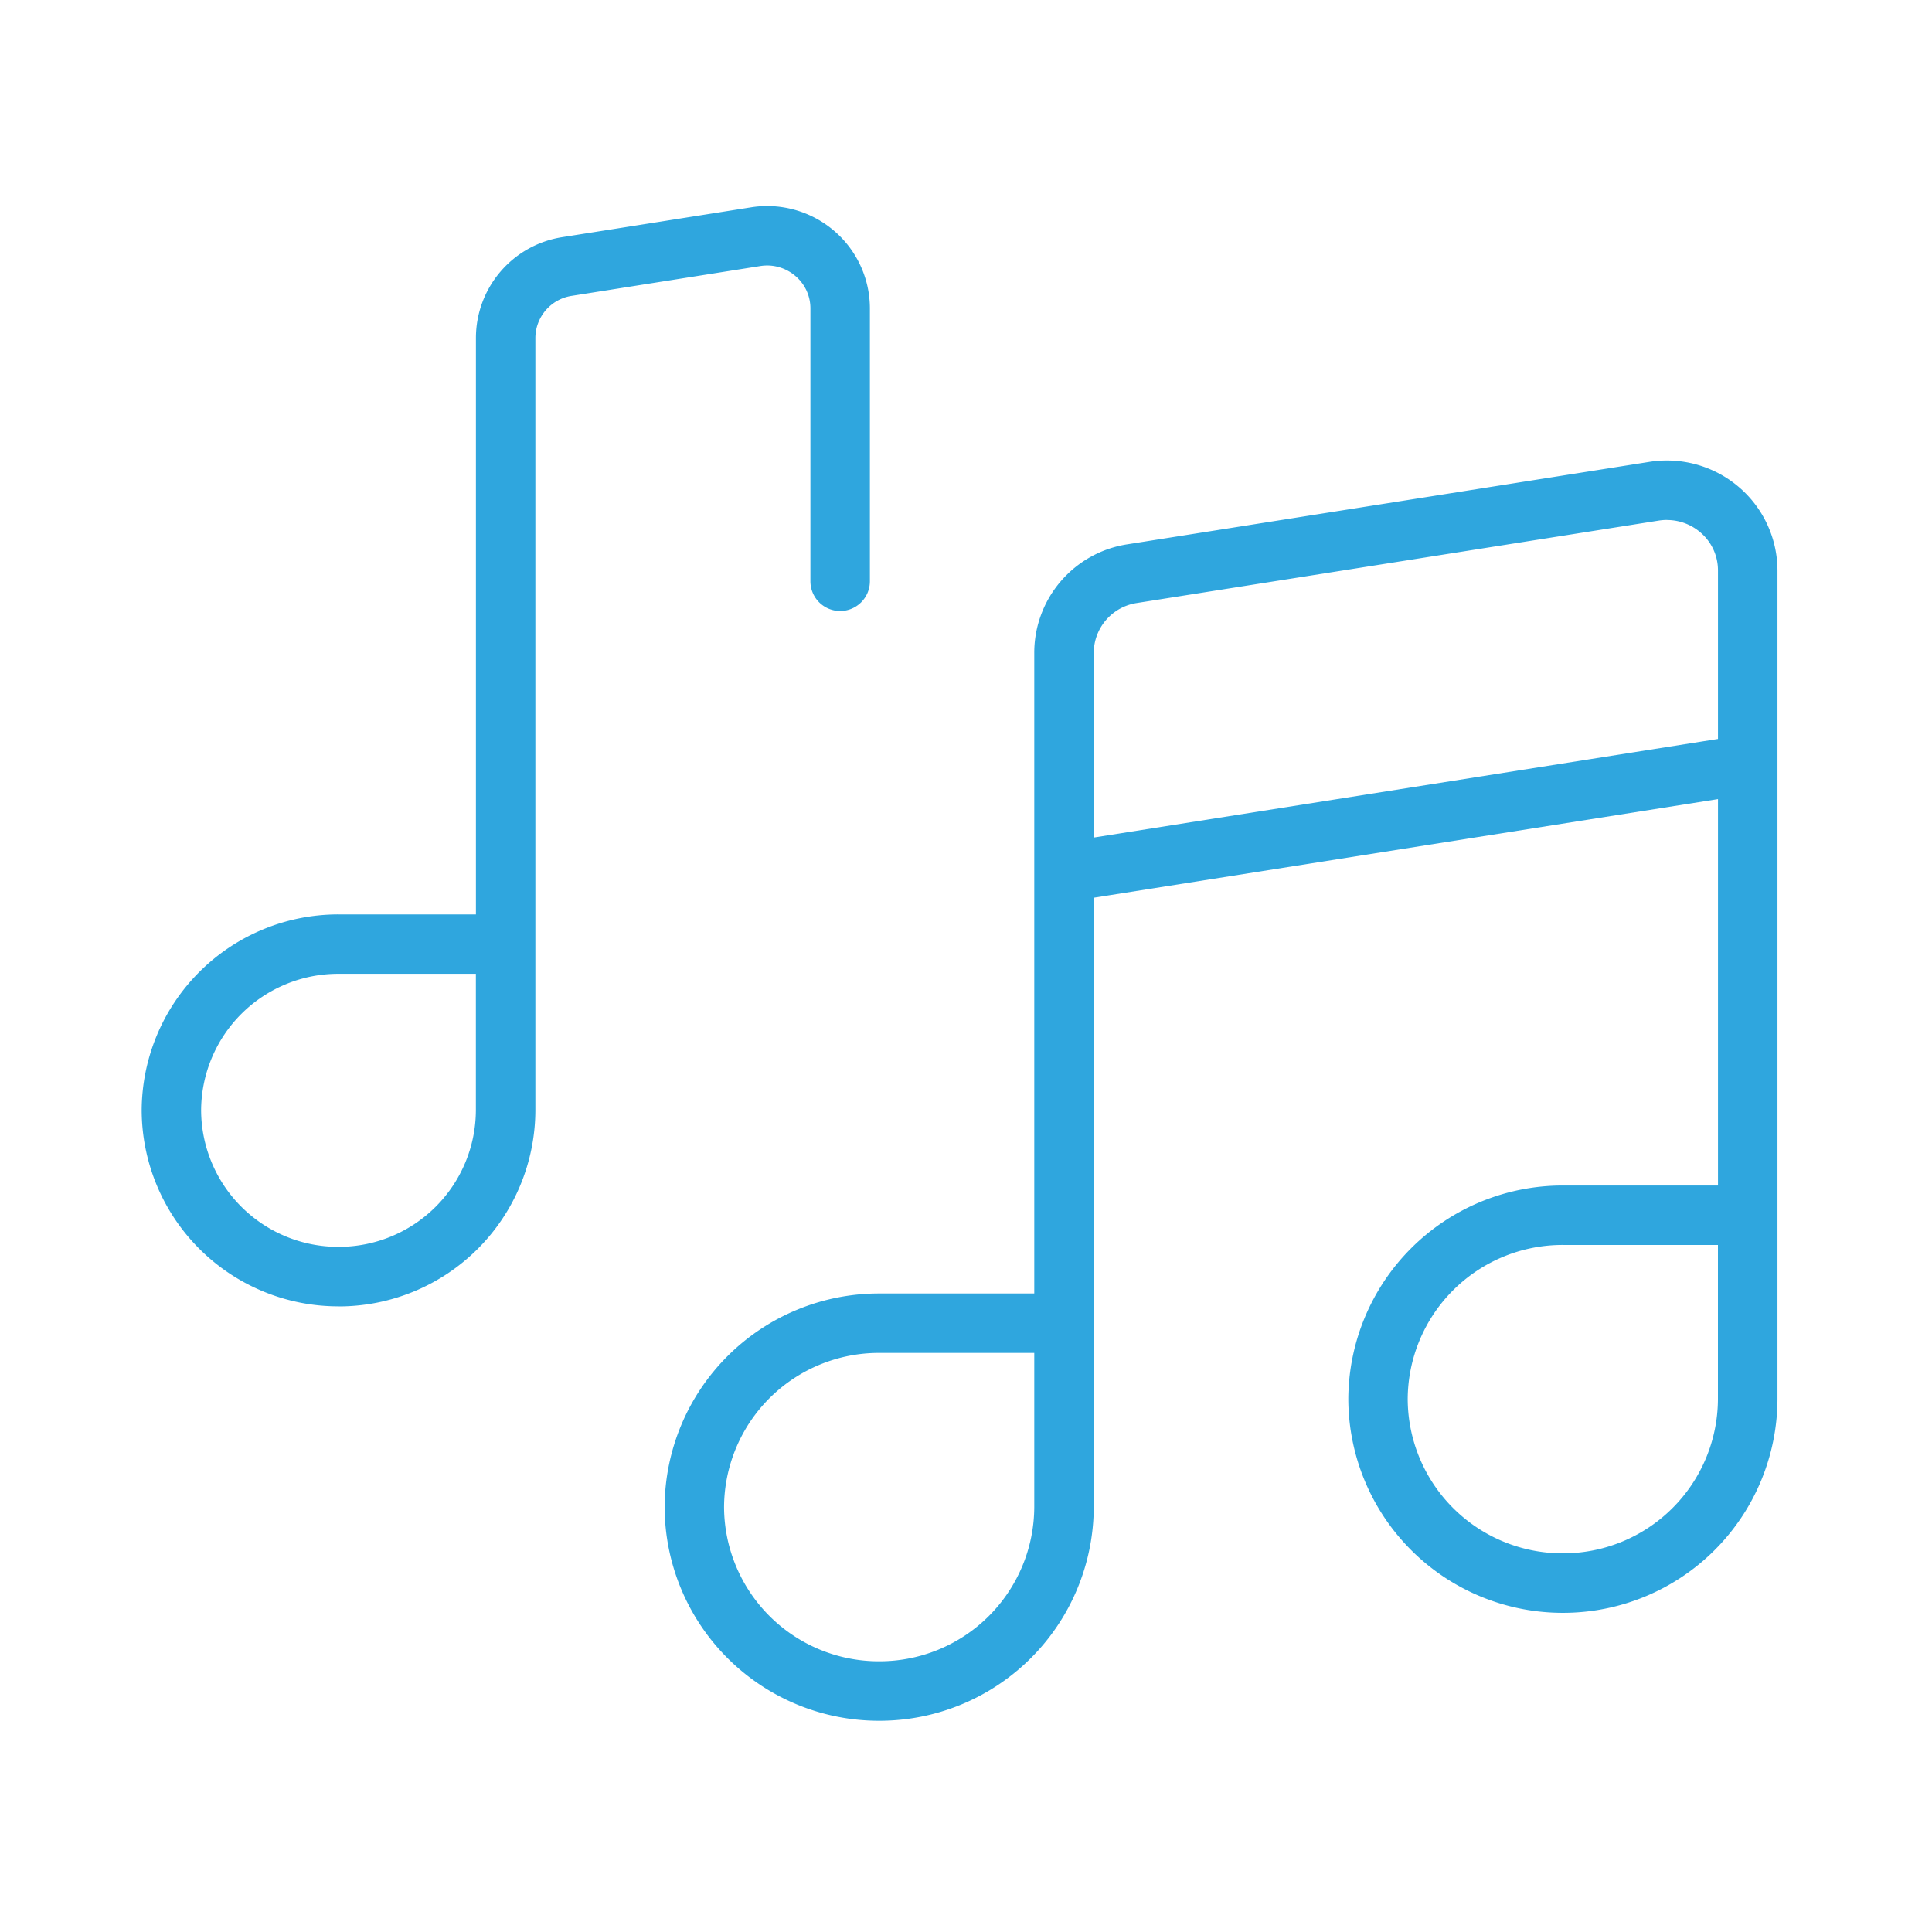 <svg xmlns="http://www.w3.org/2000/svg" xmlns:xlink="http://www.w3.org/1999/xlink" width="150" height="150" viewBox="0 0 150 150">
  <defs>
    <clipPath id="clip-path">
      <rect id="Rectangle_1760" data-name="Rectangle 1760" width="150" height="150" transform="translate(391 3360)" fill="#2fa6de"/>
    </clipPath>
  </defs>
  <g id="music" transform="translate(-391 -3360)" clip-path="url(#clip-path)">
    <path id="Subtraction_48" data-name="Subtraction 48" d="M2881.26-7538.4a16.642,16.642,0,0,1-16.659-16.586,16.642,16.642,0,0,1,16.659-16.588H2893.3v-49.721a8.522,8.522,0,0,1,7.243-8.448l40.529-6.4a8.628,8.628,0,0,1,1.347-.105,8.6,8.6,0,0,1,5.584,2.061,8.532,8.532,0,0,1,3,6.493v64.325a16.644,16.644,0,0,1-16.661,16.588,16.643,16.643,0,0,1-16.659-16.588,16.643,16.643,0,0,1,16.659-16.588h12.042v-30l-47.2,7.456-1.265.2v47.312A16.643,16.643,0,0,1,2881.26-7538.4Zm0-28.56a12.022,12.022,0,0,0-12.044,11.973,12.021,12.021,0,0,0,12.044,11.969,12.019,12.019,0,0,0,12.04-11.969v-11.973Zm53.078-8.382a12.021,12.021,0,0,0-12.044,11.971,12.021,12.021,0,0,0,12.044,11.971,12.02,12.02,0,0,0,12.042-11.971v-11.971Zm8.094-56.291a4.338,4.338,0,0,0-.642.05l-40.529,6.4a3.931,3.931,0,0,0-3.343,3.888v14.322l47.2-7.454,1.265-.2v-13.068a3.861,3.861,0,0,0-1.374-2.979A3.973,3.973,0,0,0,2942.434-7631.627Zm-103.149,61.058A15.269,15.269,0,0,1,2824-7585.788a15.269,15.269,0,0,1,15.285-15.218h10.666v-44.732a7.924,7.924,0,0,1,6.733-7.854l14.622-2.311a8.1,8.1,0,0,1,1.253-.1,8,8,0,0,1,5.194,1.918,7.926,7.926,0,0,1,2.785,6.036v21.178a2.311,2.311,0,0,1-2.309,2.309,2.311,2.311,0,0,1-2.309-2.309v-21.178a3.286,3.286,0,0,0-1.163-2.522l-.008-.007a3.375,3.375,0,0,0-2.182-.81,3.471,3.471,0,0,0-.542.044l-14.62,2.311a3.324,3.324,0,0,0-2.839,3.292v59.95A15.268,15.268,0,0,1,2839.285-7570.57Zm0-25.82a10.648,10.648,0,0,0-10.668,10.6,10.645,10.645,0,0,0,10.668,10.6,10.643,10.643,0,0,0,10.664-10.6v-10.6Z" transform="translate(-2422 11032)" fill="#2fa6de"/>
  </g>
</svg>
